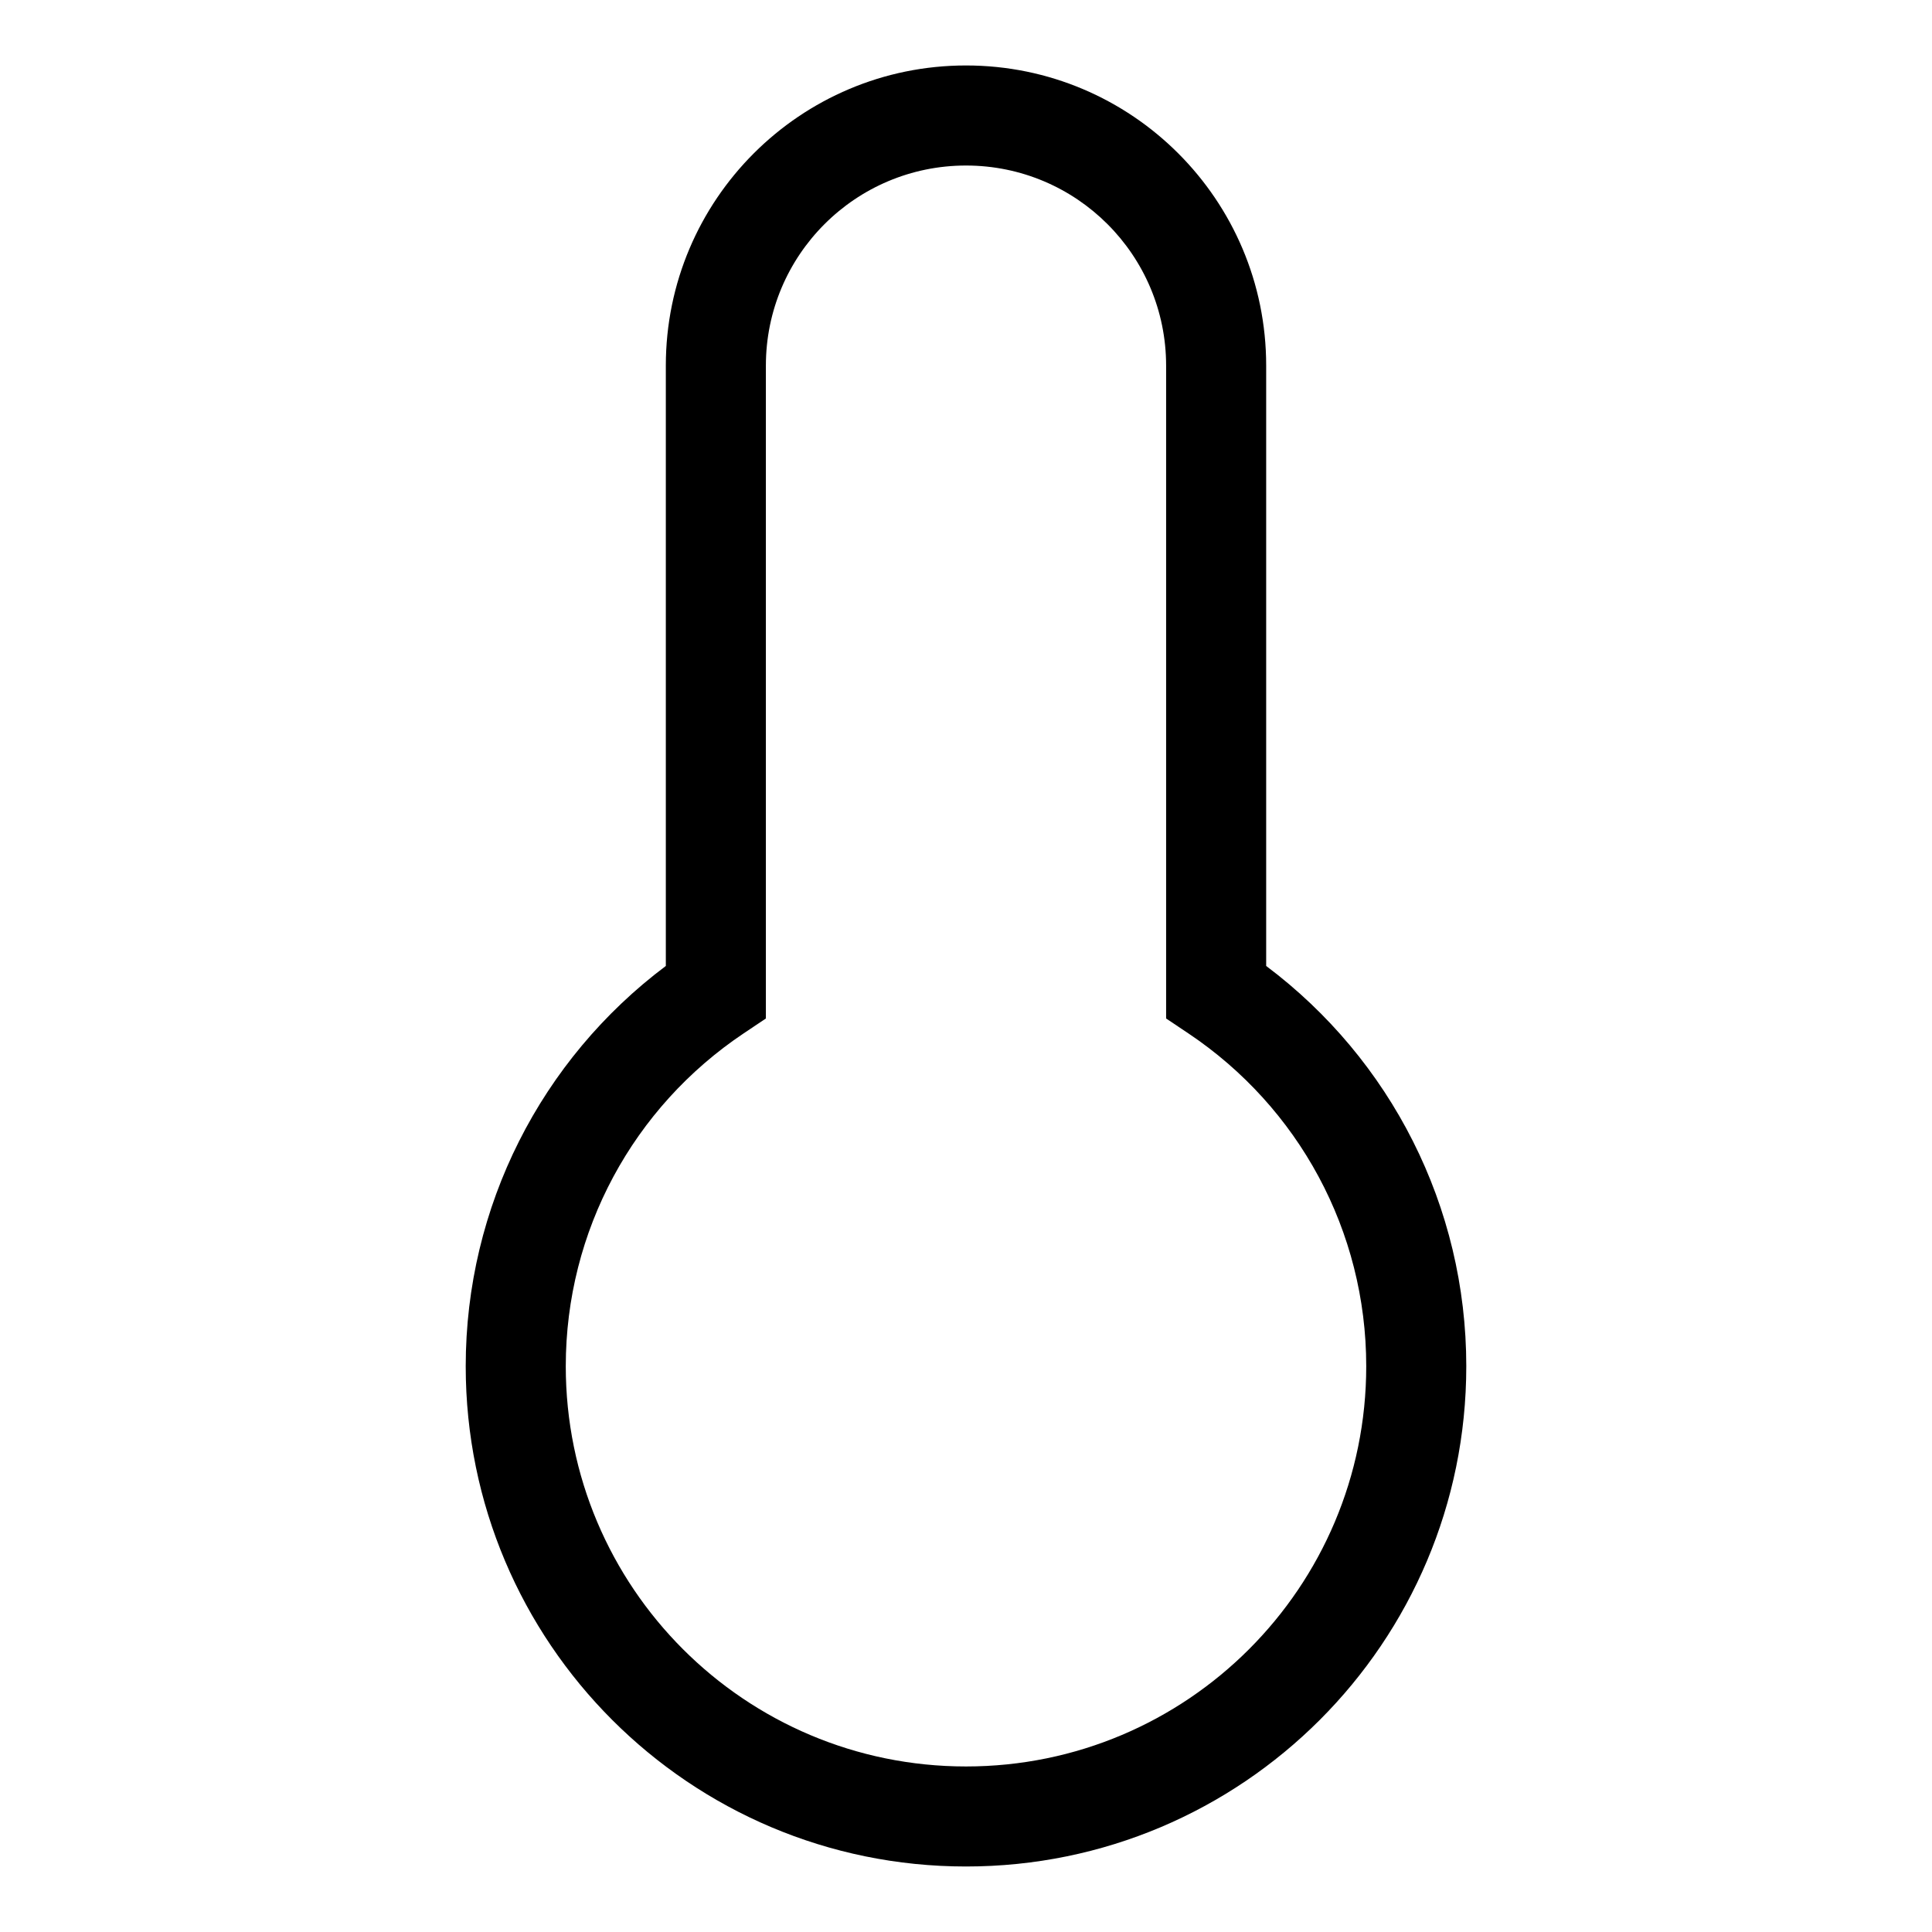 <?xml version="1.0" encoding="UTF-8"?>
<!-- Uploaded to: SVG Repo, www.svgrepo.com, Generator: SVG Repo Mixer Tools -->
<svg fill="#000000" width="800px" height="800px" version="1.1" viewBox="144 144 512 512" xmlns="http://www.w3.org/2000/svg">
 <path d="m532.58 506.06c0 73.223-59.355 132.58-132.58 132.58s-132.58-59.359-132.58-132.58c0-42.332 20-81.285 53.031-106.07v-159.09c0-43.934 35.617-79.551 79.551-79.551s79.547 35.617 79.547 79.551v159.09c33.031 24.789 53.031 63.742 53.031 106.07zm-73.664-88.211-5.883-3.938v-173.01c0-29.289-23.742-53.035-53.031-53.035s-53.035 23.746-53.035 53.035v173.01l-5.883 3.938c-29.246 19.578-47.148 52.367-47.148 88.211 0 58.578 47.488 106.07 106.07 106.07s106.06-47.488 106.06-106.07c0-35.844-17.902-68.633-47.148-88.211z" fill-rule="evenodd"/>
</svg>